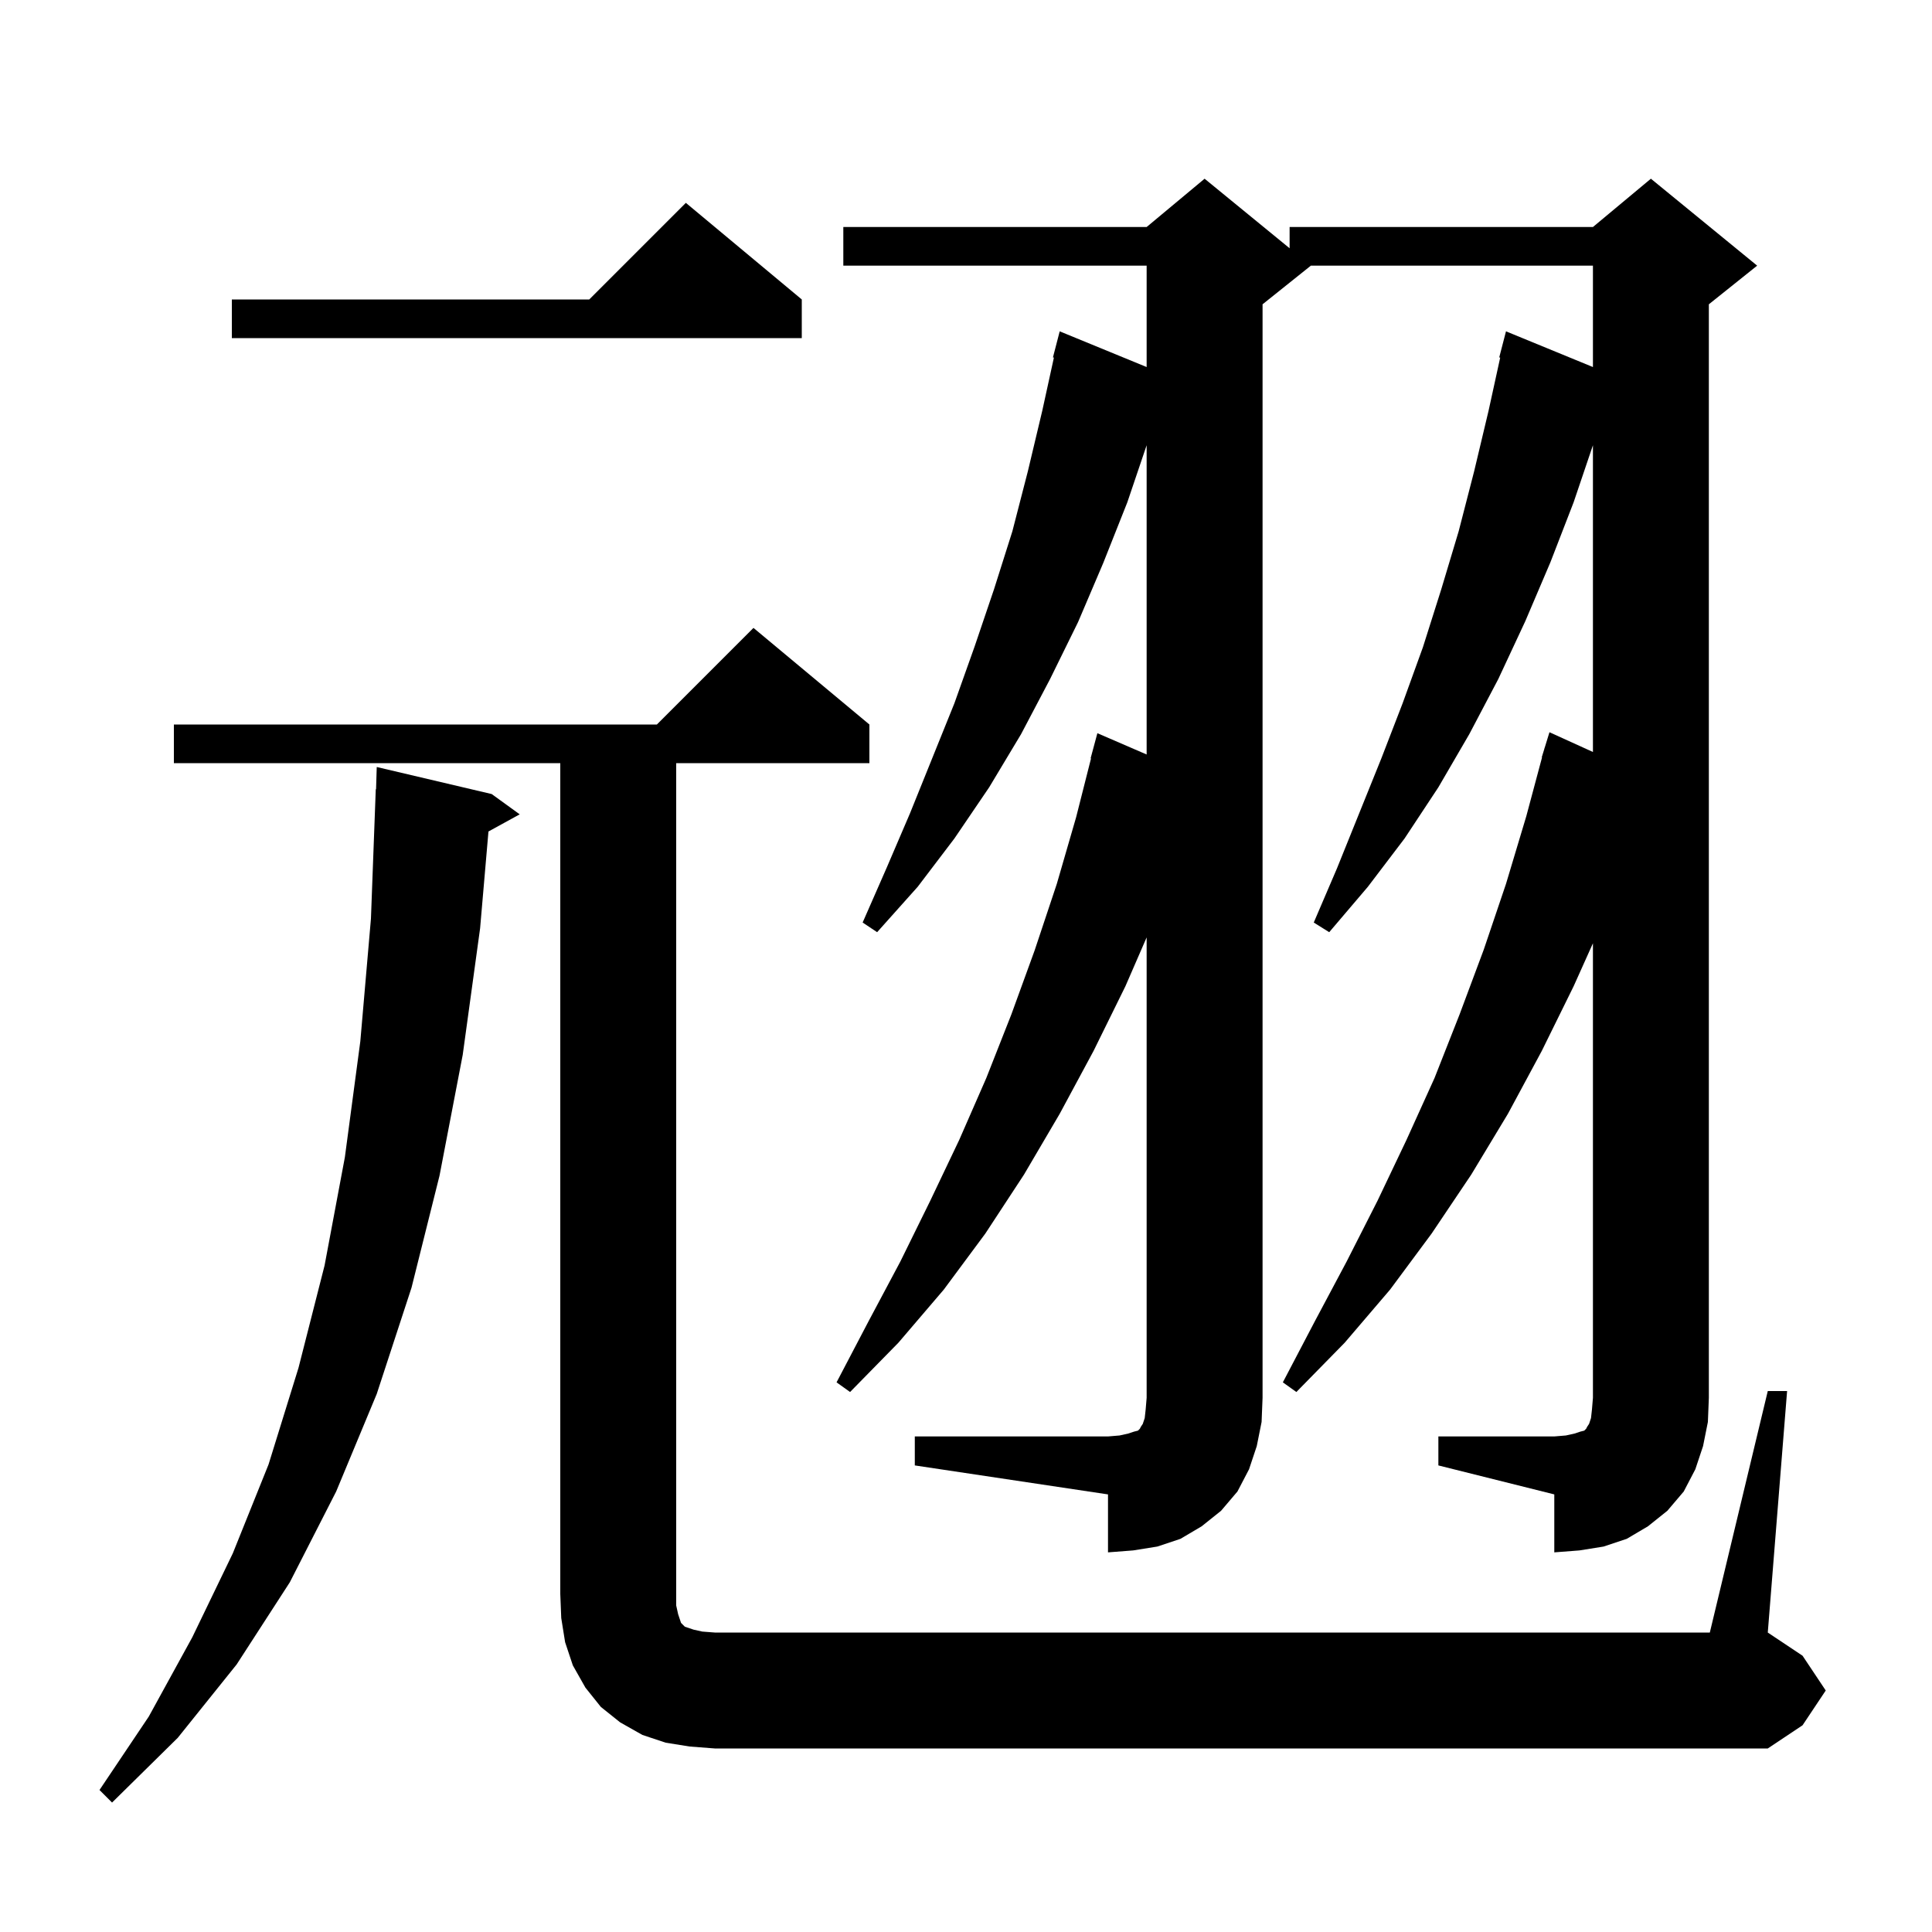 <svg xmlns="http://www.w3.org/2000/svg" xmlns:xlink="http://www.w3.org/1999/xlink" version="1.1" baseProfile="full" viewBox="0 0 200 200" width="200" height="200"><g fill="currentColor"><path d="M 50.9 82.2 L 53.8 84.3 L 50.565 86.076 L 49.7 96.1 L 47.9 109.2 L 45.5 121.7 L 42.6 133.3 L 39.0 144.3 L 34.8 154.4 L 30.0 163.8 L 24.5 172.3 L 18.4 179.9 L 11.6 186.6 L 10.3 185.3 L 15.4 177.7 L 19.9 169.5 L 24.1 160.8 L 27.8 151.6 L 30.9 141.6 L 33.6 131.0 L 35.7 119.8 L 37.3 107.8 L 38.4 95.1 L 38.9 81.7 L 38.93 81.701 L 39.0 79.4 Z M 71.4 180.8 L 68.9 180.4 L 66.5 179.6 L 64.2 178.3 L 62.2 176.7 L 60.6 174.7 L 59.3 172.4 L 58.5 170.0 L 58.1 167.5 L 58.0 165.0 L 58.0 79.0 L 18.0 79.0 L 18.0 75.0 L 68.0 75.0 L 78.0 65.0 L 90.0 75.0 L 90.0 79.0 L 70.0 79.0 L 70.0 166.2 L 70.2 167.1 L 70.5 168.0 L 70.9 168.4 L 71.8 168.7 L 72.7 168.9 L 74.0 169.0 L 177.0 169.0 L 183.0 144.0 L 185.0 144.0 L 183.0 169.0 L 186.6 171.4 L 189.0 175.0 L 186.6 178.6 L 183.0 181.0 L 74.0 181.0 Z M 94.7 148.7 L 114.7 148.7 L 115.9 148.6 L 116.8 148.4 L 117.4 148.2 L 117.8 148.1 L 118.0 147.9 L 118.1 147.7 L 118.3 147.4 L 118.5 146.8 L 118.6 145.9 L 118.7 144.7 L 118.7 97.04 L 116.5 102.1 L 113.2 108.8 L 109.7 115.3 L 106.0 121.6 L 102.0 127.7 L 97.7 133.5 L 93.0 139.0 L 88.0 144.1 L 86.6 143.1 L 89.9 136.8 L 93.2 130.6 L 96.3 124.3 L 99.3 118.0 L 102.1 111.6 L 104.7 105.0 L 107.1 98.4 L 109.4 91.5 L 111.4 84.6 L 112.944 78.508 L 112.9 78.5 L 113.6 75.9 L 118.7 78.105 L 118.7 46.091 L 116.7 52.0 L 114.2 58.3 L 111.6 64.4 L 108.7 70.3 L 105.7 76.0 L 102.4 81.5 L 98.8 86.8 L 95.0 91.8 L 90.8 96.5 L 89.3 95.5 L 91.8 89.8 L 94.2 84.2 L 98.8 72.8 L 100.9 66.9 L 102.9 61.0 L 104.8 55.0 L 106.4 48.8 L 107.9 42.5 L 109.1 37.016 L 109.0 37.0 L 109.7 34.3 L 118.7 37.996 L 118.7 27.5 L 87.3 27.5 L 87.3 23.5 L 118.7 23.5 L 124.7 18.5 L 133.5 25.7 L 133.5 23.5 L 164.9 23.5 L 170.9 18.5 L 181.9 27.5 L 176.9 31.5 L 176.9 144.7 L 176.8 147.2 L 176.3 149.7 L 175.5 152.1 L 174.3 154.4 L 172.6 156.4 L 170.6 158.0 L 168.4 159.3 L 166.0 160.1 L 163.5 160.5 L 160.9 160.7 L 160.9 154.7 L 148.9 151.7 L 148.9 148.7 L 160.9 148.7 L 162.1 148.6 L 163.0 148.4 L 163.6 148.2 L 164.0 148.1 L 164.2 147.9 L 164.3 147.7 L 164.5 147.4 L 164.7 146.8 L 164.8 145.9 L 164.9 144.7 L 164.9 97.648 L 162.9 102.1 L 159.6 108.8 L 156.1 115.3 L 152.3 121.6 L 148.2 127.7 L 143.9 133.5 L 139.2 139.0 L 134.2 144.1 L 132.8 143.1 L 136.1 136.8 L 139.4 130.6 L 142.6 124.3 L 145.6 118.0 L 148.5 111.6 L 151.1 105.0 L 153.6 98.3 L 155.9 91.5 L 158.0 84.5 L 159.631 78.406 L 159.6 78.4 L 159.849 77.592 L 159.9 77.4 L 159.907 77.402 L 160.4 75.8 L 164.9 77.845 L 164.9 46.091 L 162.9 52.0 L 160.5 58.2 L 157.9 64.3 L 155.1 70.3 L 152.1 76.0 L 148.9 81.5 L 145.4 86.8 L 141.6 91.8 L 137.6 96.5 L 136.0 95.5 L 138.4 89.9 L 143.0 78.5 L 145.2 72.8 L 147.3 67.0 L 149.2 61.0 L 151.0 55.0 L 152.6 48.8 L 154.1 42.5 L 155.3 37.016 L 155.2 37.0 L 155.9 34.3 L 164.9 37.996 L 164.9 27.5 L 135.7 27.5 L 130.7 31.5 L 130.7 144.7 L 130.6 147.2 L 130.1 149.7 L 129.3 152.1 L 128.1 154.4 L 126.4 156.4 L 124.4 158.0 L 122.2 159.3 L 119.8 160.1 L 117.3 160.5 L 114.7 160.7 L 114.7 154.7 L 94.7 151.7 Z M 83.0 31.0 L 83.0 35.0 L 24.0 35.0 L 24.0 31.0 L 61.0 31.0 L 71.0 21.0 Z "/></g></svg>